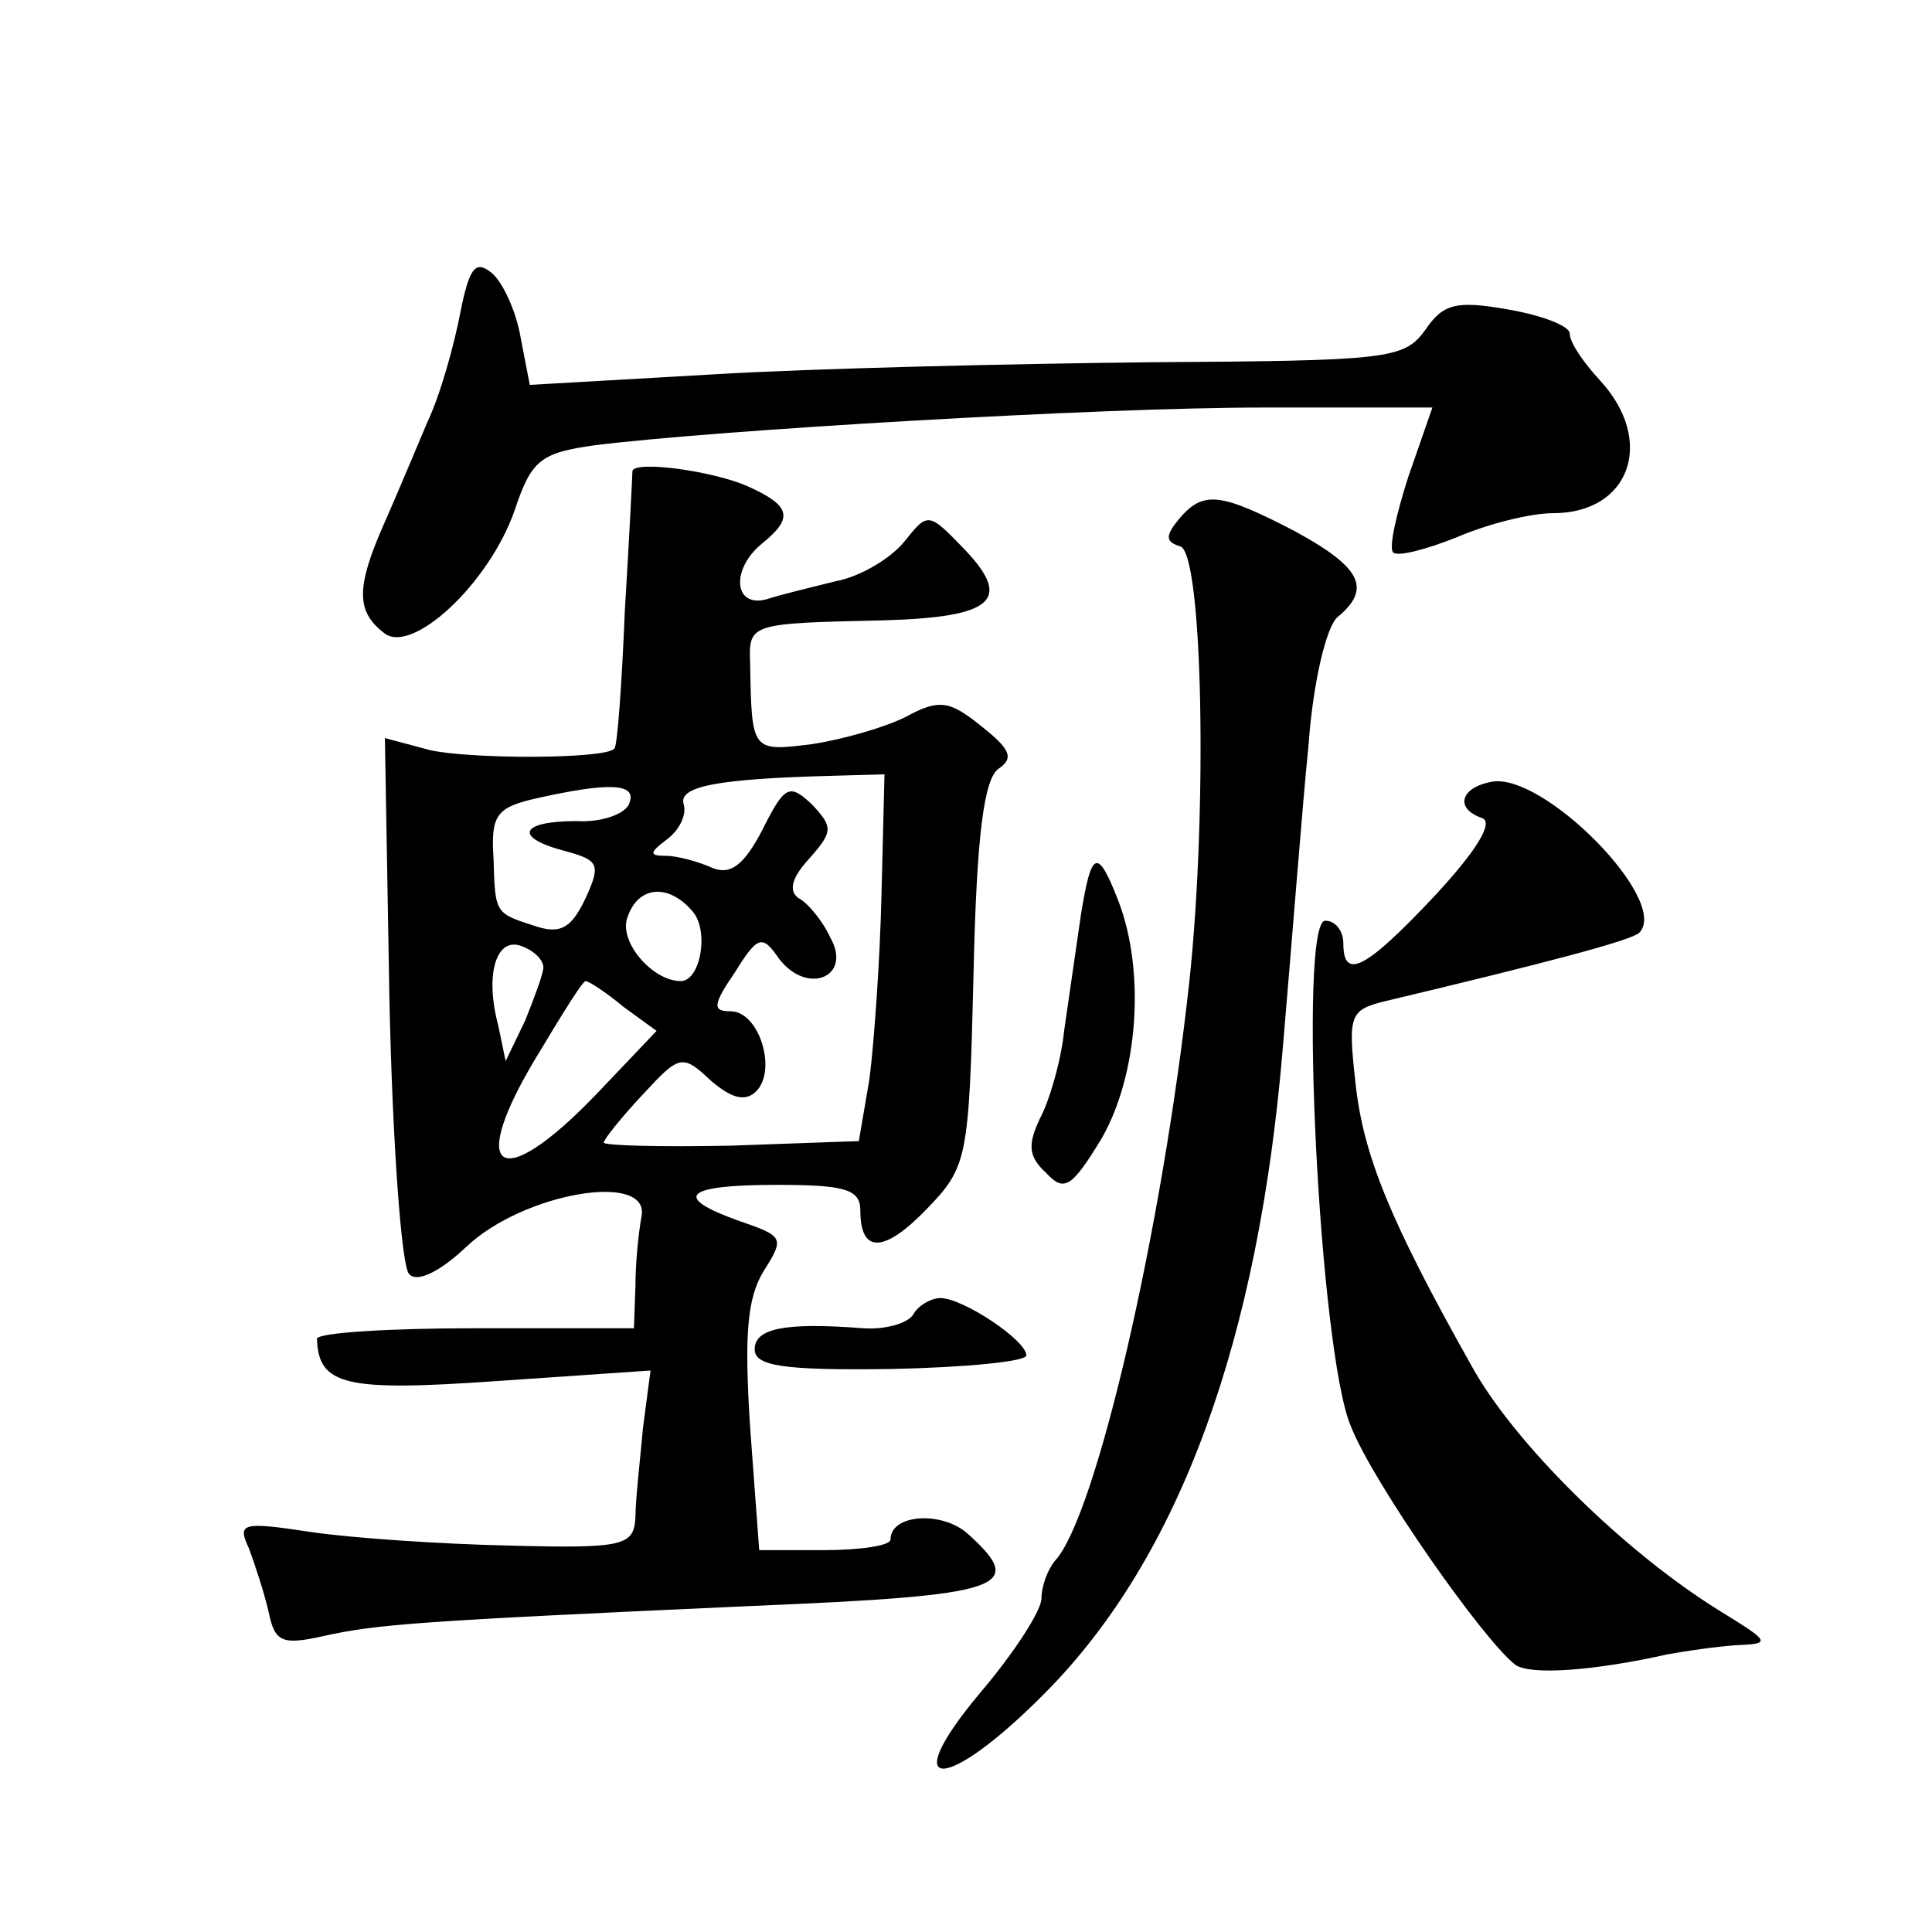 <?xml version="1.0" standalone="no"?>
<!DOCTYPE svg PUBLIC "-//W3C//DTD SVG 20010904//EN"
 "http://www.w3.org/TR/2001/REC-SVG-20010904/DTD/svg10.dtd">
<svg version="1.0" xmlns="http://www.w3.org/2000/svg"
 width="128pt" height="128pt" viewBox="0 0 128 128"
 preserveAspectRatio="xMidYMid meet">
<g transform="translate(0,128) scale(0.1,-0.1)"
fill="#0" stroke="none">
<path d="M305 1073 c-4 -21 -13 -54 -22 -73 -8 -19 -21 -50 -29 -68 -18 -41 -18
-57 0 -71 18 -16 70 32 87 81 11 33 17 38 53 43 80 10 333 25 443 25 l112 0 -16
-46 c-8 -25 -13 -47 -10 -50 3 -3 22 2 42 10 21 9 49 16 64 16 51 0 68 48 31 88
-11 12 -20 25 -20 31 0 5 -18 12 -41 16 -34 6 -43 4 -55 -14 -14 -19 -25 -20 -182
-21 -92 -1 -222 -4 -289 -8 l-122 -7 -6 31 c-3 18 -12 37 -19 43 -11 9 -15 4 -21
-26z M419 968 c0 -2 -2 -43 -5 -92 -2 -49 -5 -91 -7 -92 -6 -7 -95 -7 -122 -1 l-30
8 3 -173 c2 -95 8 -177 13 -182 5 -6 20 1 38 18 38 36 122 50 116 20 -2 -11 -4
-31 -4 -46 l-1 -28 -105 0 c-58 0 -105 -3 -105 -7 1 -31 19 -35 119 -28 l102 7
-5 -38 c-2 -22 -5 -48 -5 -59 -1 -19 -7 -21 -83 -19 -46 1 -105 5 -132 9 -46 7
-49 6 -41 -11 4 -11 10 -29 13 -42 4 -20 9 -22 36 -16 36 8 63 10 284 20 168 7
183 12 143 48 -17 15 -51 13 -51 -4 0 -4 -20 -7 -44 -7 l-43 0 -6 81 c-4 62 -2
86 9 104 14 22 13 23 -16 33 -45 16 -37 24 25 24 45 0 55 -3 55 -17 0 -29 16 -28
44 1 27 28 28 33 31 156 2 92 7 130 17 136 10 7 7 13 -12 28 -21 17 -28 18 -50
6 -14 -7 -42 -15 -62 -18 -40 -5 -40 -5 -41 53 -1 27 -1 27 88 29 72 2 86 13 55
46 -25 26 -25 26 -41 6 -9 -11 -29 -23 -45 -26 -16 -4 -37 -9 -46 -12 -22 -6 -24
20 -3 37 21 17 19 25 -10 38 -23 10 -74 17 -76 10z m165 -281 c-1 -44 -5 -99 -8
-122 l-7 -41 -84 -3 c-47 -1 -85 0 -85 2 0 2 11 16 26 32 24 26 26 27 45 9 14 -12
23 -14 30 -7 14 14 2 53 -17 53 -12 0 -12 4 3 26 15 24 18 25 29 9 19 -25 49 -12
34 14 -5 11 -15 23 -21 26 -7 5 -4 14 7 26 16 18 16 21 2 36 -15 14 -18 13 -33
-17 -12 -23 -21 -30 -33 -25 -9 4 -23 8 -31 8 -11 0 -11 2 1 11 8 6 13 16 11 23
-4 12 22 17 98 19 l35 1 -2 -80z m-167 61 c-2 -7 -18 -13 -35 -12 -38 0 -42 -11
-7 -20 22 -6 23 -9 13 -31 -9 -19 -16 -24 -32 -19 -28 9 -28 8 -29 45 -2 29 2 34
28 40 49 11 67 10 62 -3z m42 -72 c11 -13 5 -46 -8 -46 -19 0 -42 27 -35 43 7 20
27 22 43 3z m-99 -37 c0 -4 -6 -20 -12 -35 l-13 -27 -5 24 c-9 34 -1 59 16 52 8
-3 14 -9 14 -14z m53 -26 l22 -16 -39 -41 c-66 -69 -88 -53 -38 28 15 25 28 46
30 46 2 0 13 -7 25 -17z M781 936 c-9 -11 -9 -15 1 -18 15 -5 18 -176 6 -288 -18
-165 -62 -355 -89 -384 -5 -6 -9 -17 -9 -25 0 -8 -18 -36 -41 -63 -56 -67 -22 -66
44 1 89 90 141 234 157 428 6 70 13 161 17 200 3 42 12 78 19 84 23 19 16 33 -28
57 -50 26 -61 27 -77 8z M988 762 c-21 -4 -24 -18 -6 -24 8 -3 -5 -23 -31 -51 -46
-49 -61 -57 -61 -32 0 8 -5 15 -12 15 -18 0 -4 -286 17 -335 15 -38 88 -142 109
-158 10 -7 52 -4 101 7 11 2 31 5 45 6 24 1 23 2 -11 23 -63 39 -136 111 -164 162
-54 96 -72 140 -77 188 -5 45 -4 48 21 54 105 25 162 40 167 45 21 21 -64 107 -98
100z M716 673 c-3 -21 -8 -55 -11 -76 -2 -20 -10 -47 -16 -58 -8 -17 -8 -25 4 -36
12 -13 17 -10 37 23 24 42 29 110 11 157 -14 36 -18 34 -25 -10z M605 409 c-4 -6
-19 -10 -33 -9 -52 4 -72 0 -72 -14 0 -11 19 -14 90 -13 50 1 90 5 90 9 0 10 -42
38 -57 38 -6 0 -15 -5 -18 -11z"/>
</g>
</svg>
